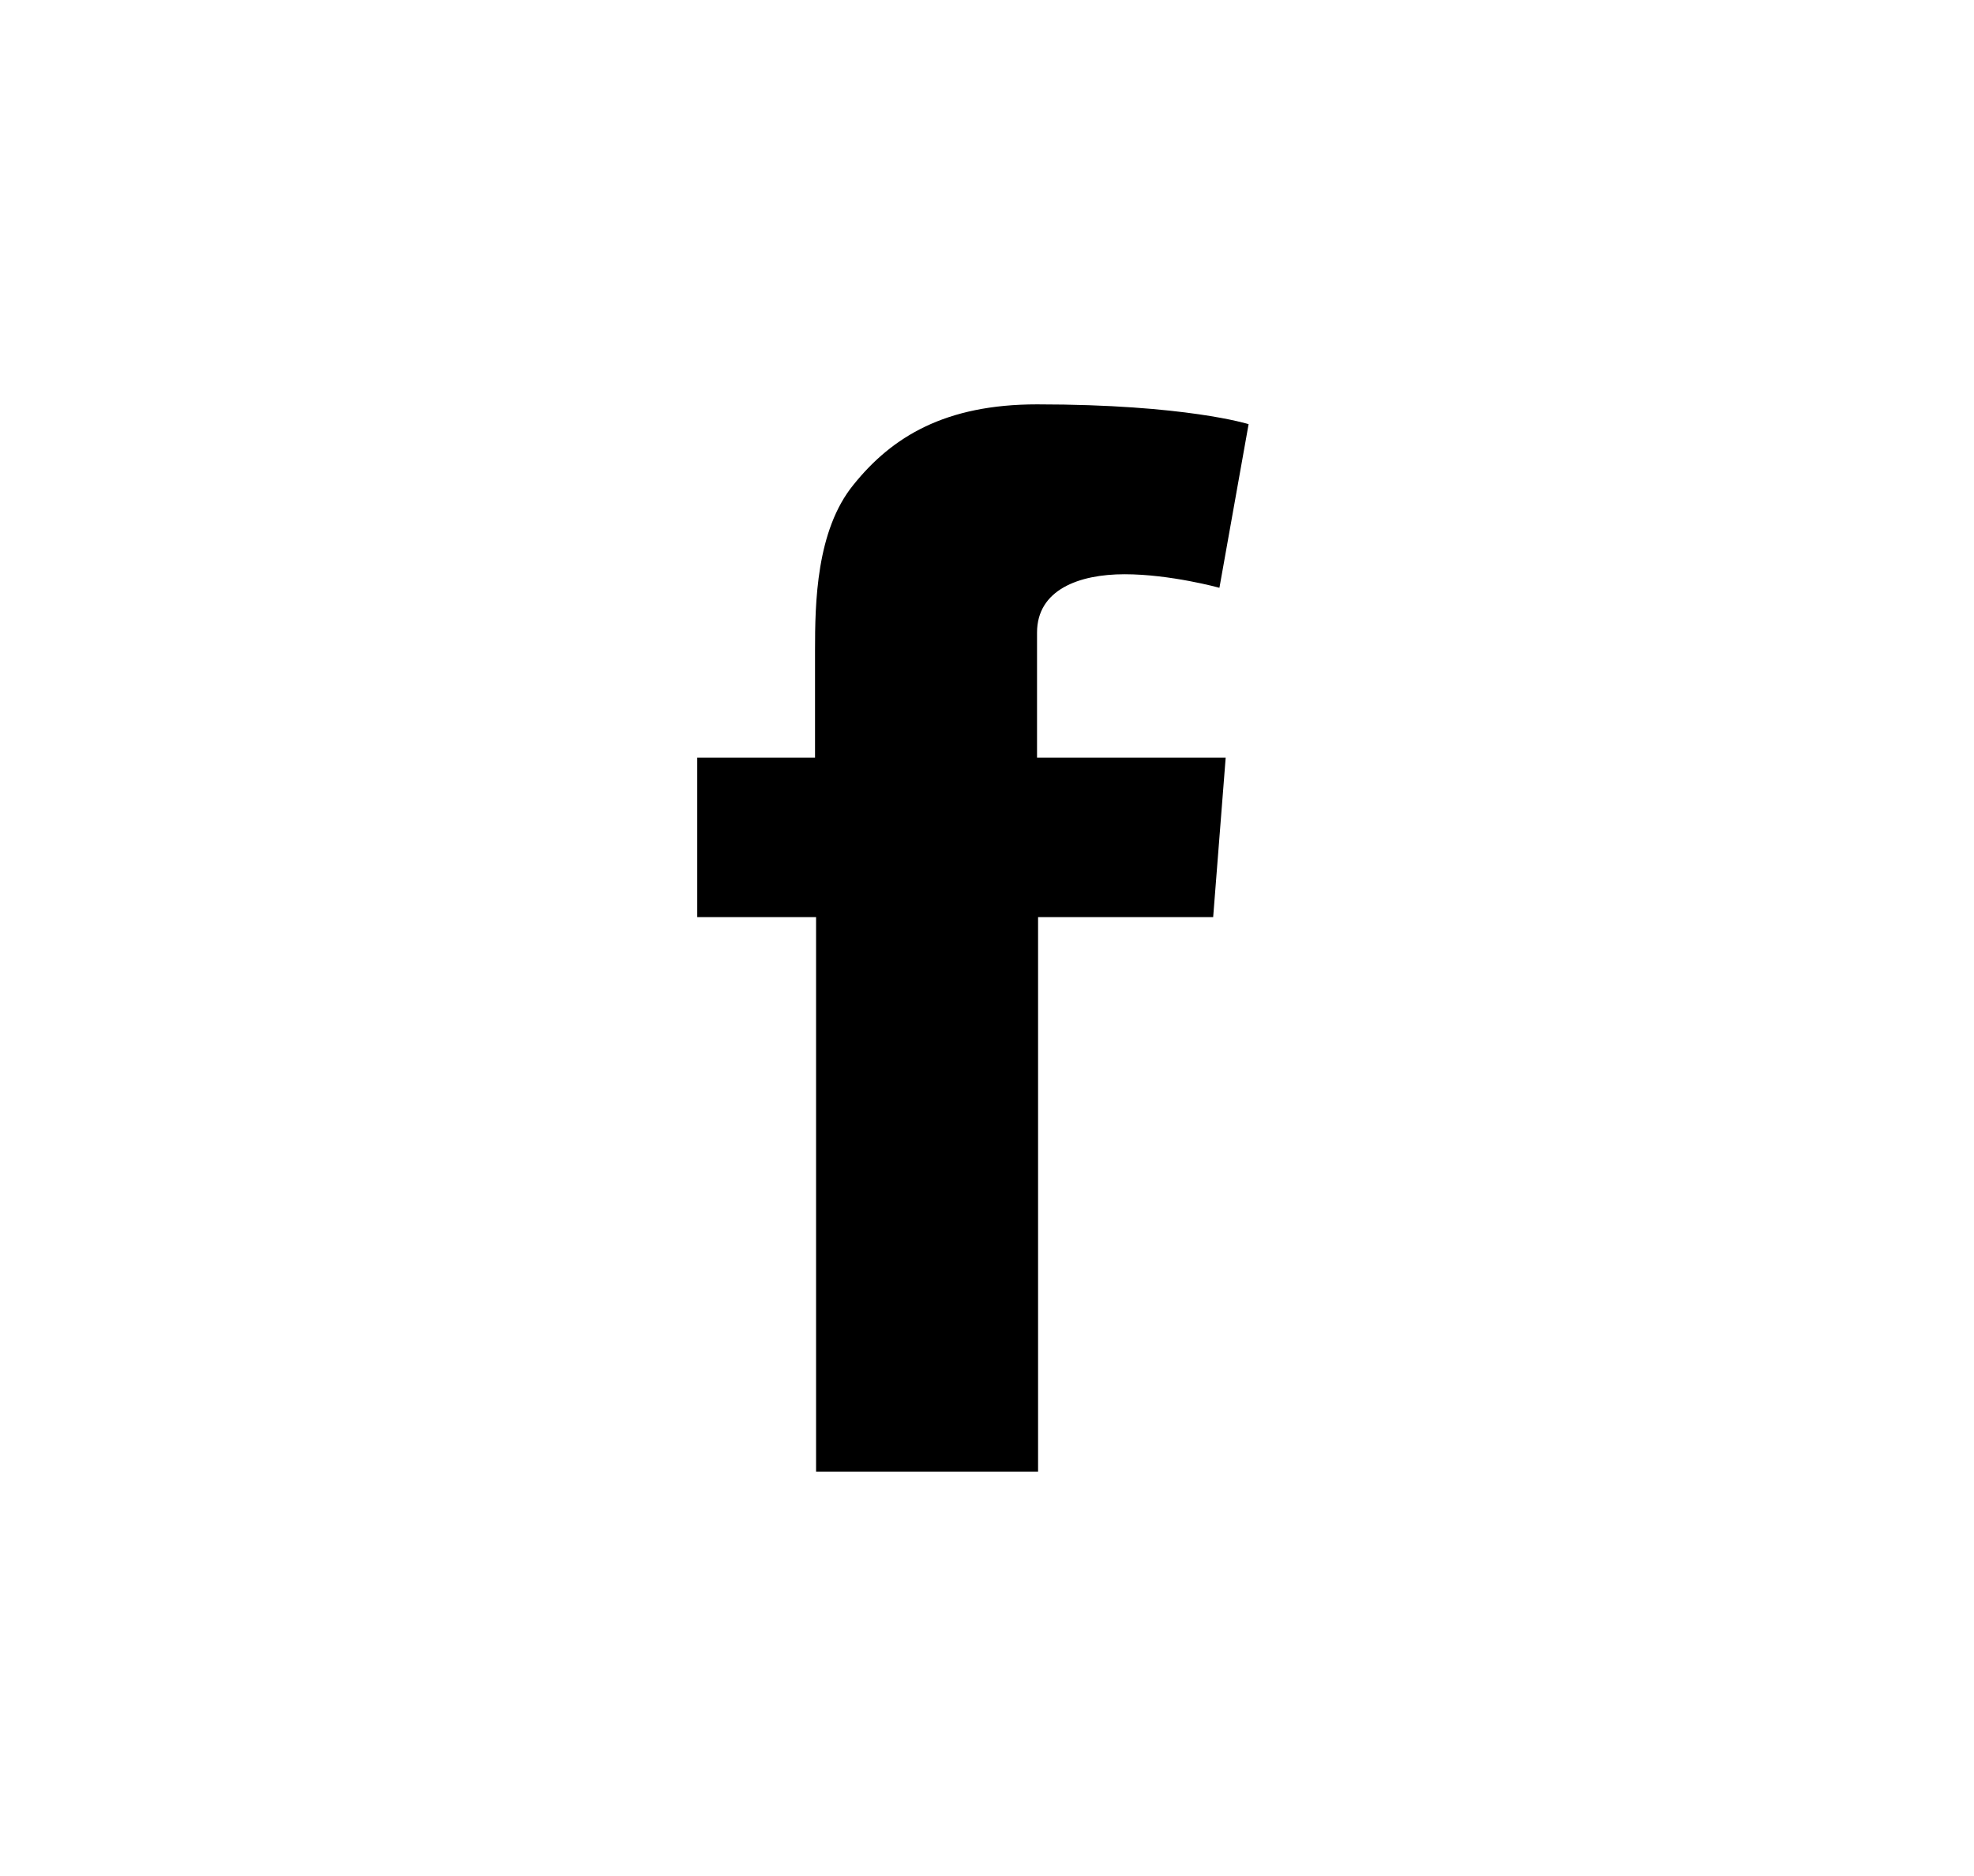<?xml version="1.0" encoding="utf-8"?>
<!-- Generator: Adobe Illustrator 18.0.0, SVG Export Plug-In . SVG Version: 6.00 Build 0)  -->
<!DOCTYPE svg PUBLIC "-//W3C//DTD SVG 1.1//EN" "http://www.w3.org/Graphics/SVG/1.1/DTD/svg11.dtd">
<svg version="1.1" id="Layer_1" xmlns="http://www.w3.org/2000/svg" xmlns:xlink="http://www.w3.org/1999/xlink" x="0px" y="0px"
	 viewBox="0 0 189.4 180" enable-background="new 0 0 189.4 180" xml:space="preserve">
<g>
	<path d="M66.9,72.7h11.3V62.4c0-4.5,0.1-11.5,3.7-15.9c3.7-4.6,8.8-7.7,17.6-7.7c14.3,0,20.3,1.9,20.3,1.9l-2.8,15.7
		c0,0-4.7-1.3-9.1-1.3c-4.4,0-8.4,1.5-8.4,5.6v12h18.1L116.4,88H99.6v53.2H78.3V88H66.9V72.7z"/>
</g>
</svg>

